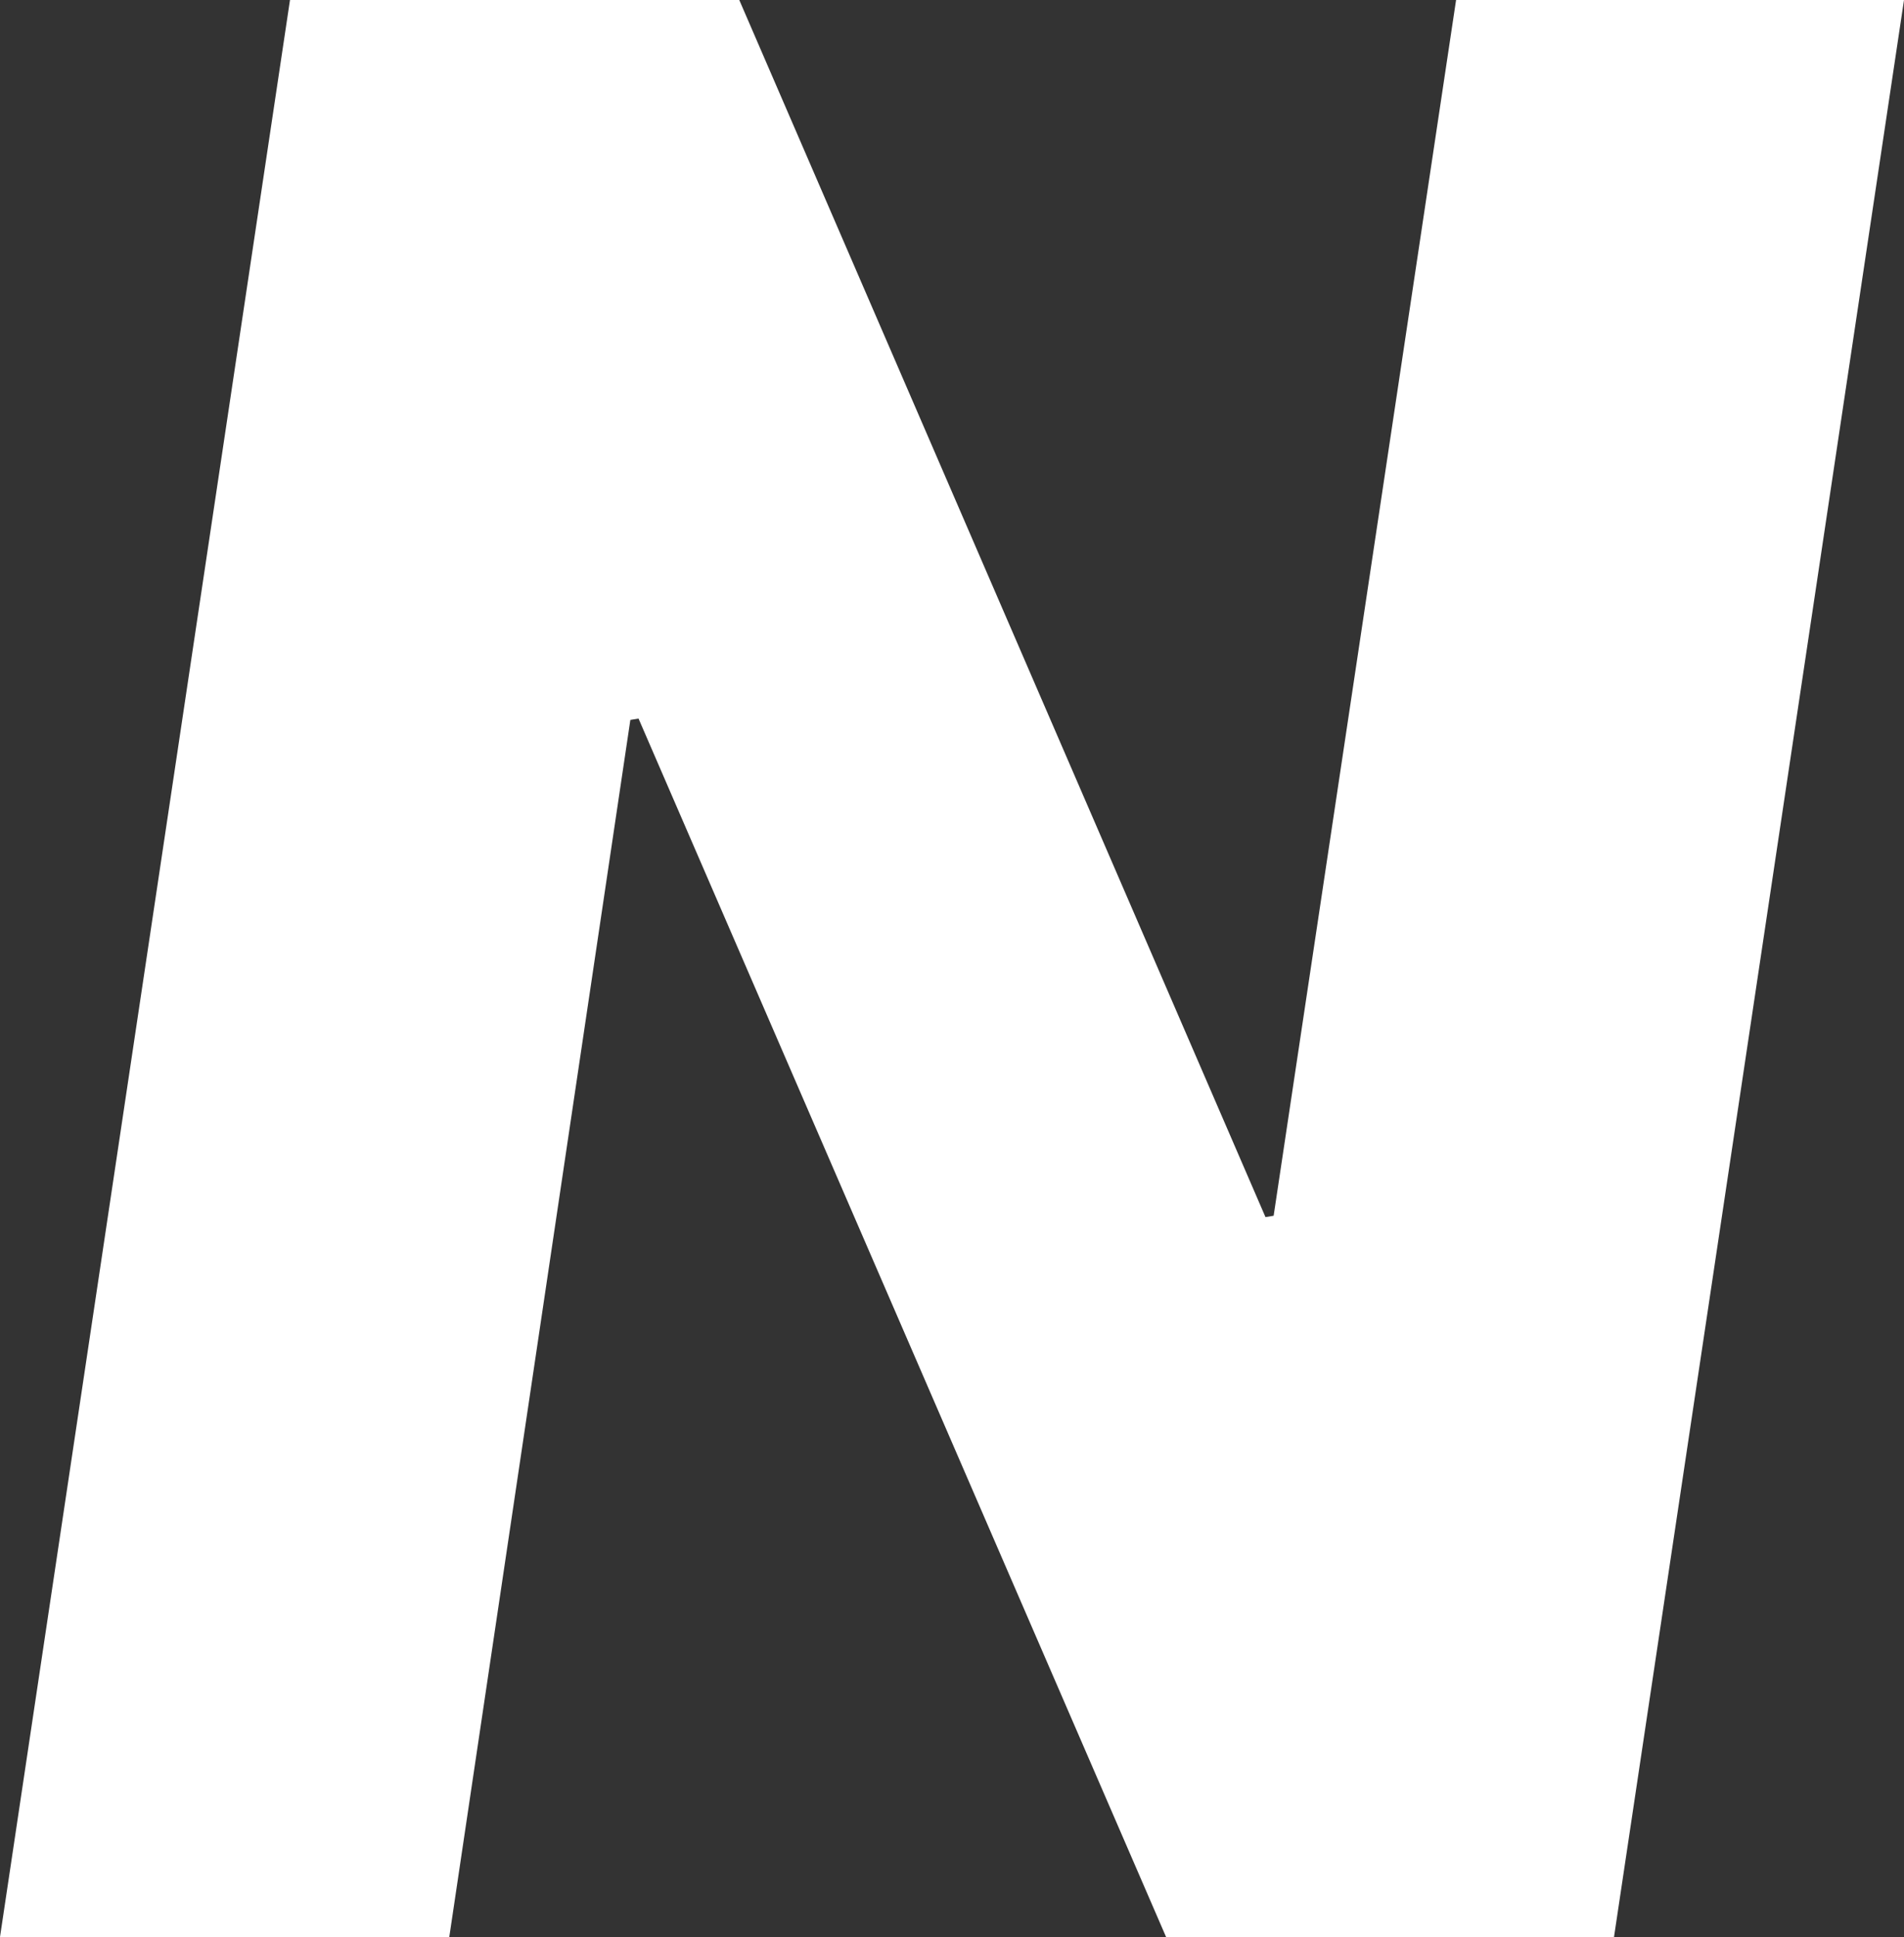 <?xml version="1.0" encoding="UTF-8"?><svg id="uuid-c9872644-ff27-452d-aaf3-e5aa12eca00c" xmlns="http://www.w3.org/2000/svg" viewBox="0 0 27.97 28.44" height="28.44"><rect x="0" y="0" width="27.97" height="28.44" fill="#333333" stroke="none"/><defs><style>.uuid-89e25b1f-1ec4-47bf-b2ae-9f6bb4d306f4{fill:#fff;}</style></defs><g id="uuid-38e2453f-4beb-473d-b65c-deeb750a6391"><path class="uuid-89e25b1f-1ec4-47bf-b2ae-9f6bb4d306f4" d="m23.71,28.44h-6.58l-7.75-17.89-.12.02-2.66,17.87H0L4.26,0h6.6l7.73,17.87.12-.02L21.39,0h6.58l-4.26,28.44Z"/></g></svg>